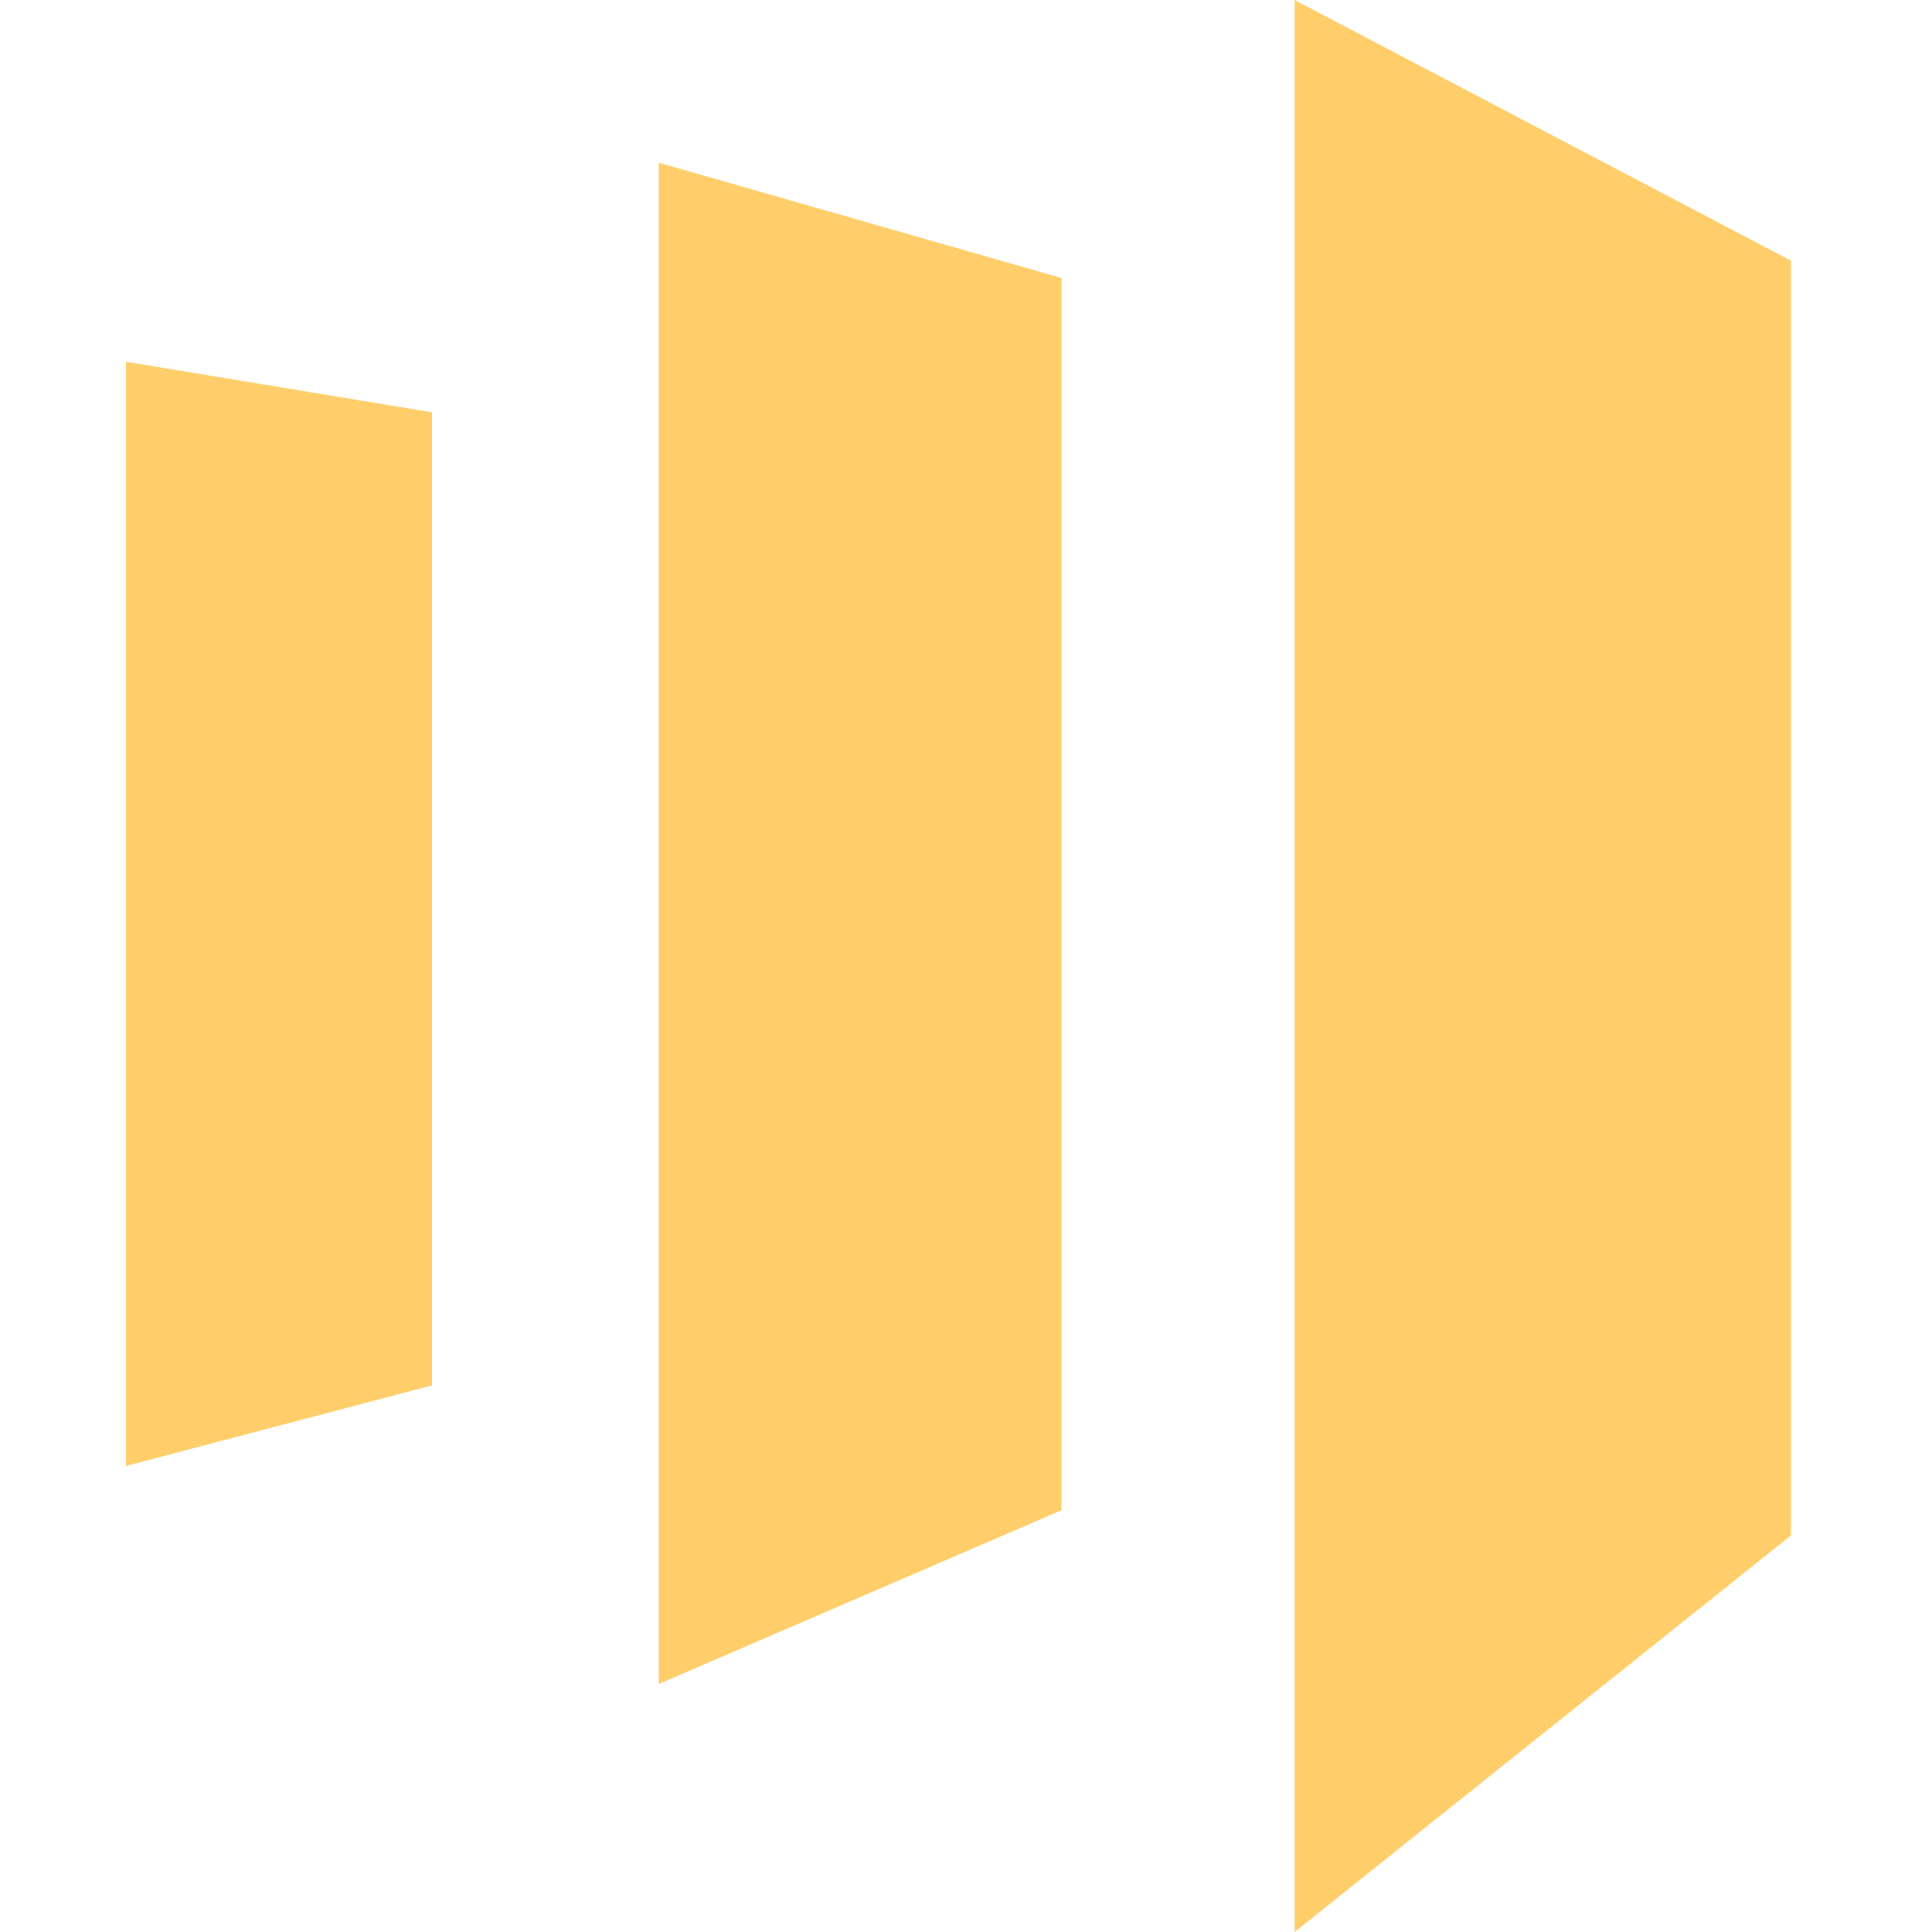 <?xml version="1.0" encoding="UTF-8"?> <svg xmlns="http://www.w3.org/2000/svg" width="46" height="46" viewBox="0 0 46 46" fill="none"><path d="M10.286 32.986L3 34.904V8.613L10.286 9.817V32.986Z" fill="#FFCE6B"></path><path d="M25.274 35.958L15.685 40.095V3.874L25.274 6.62V35.958Z" fill="#FFCE6B"></path><path d="M42.641 36.559L30.824 46V0L42.641 6.206V36.559Z" fill="#FFCE6B"></path></svg> 